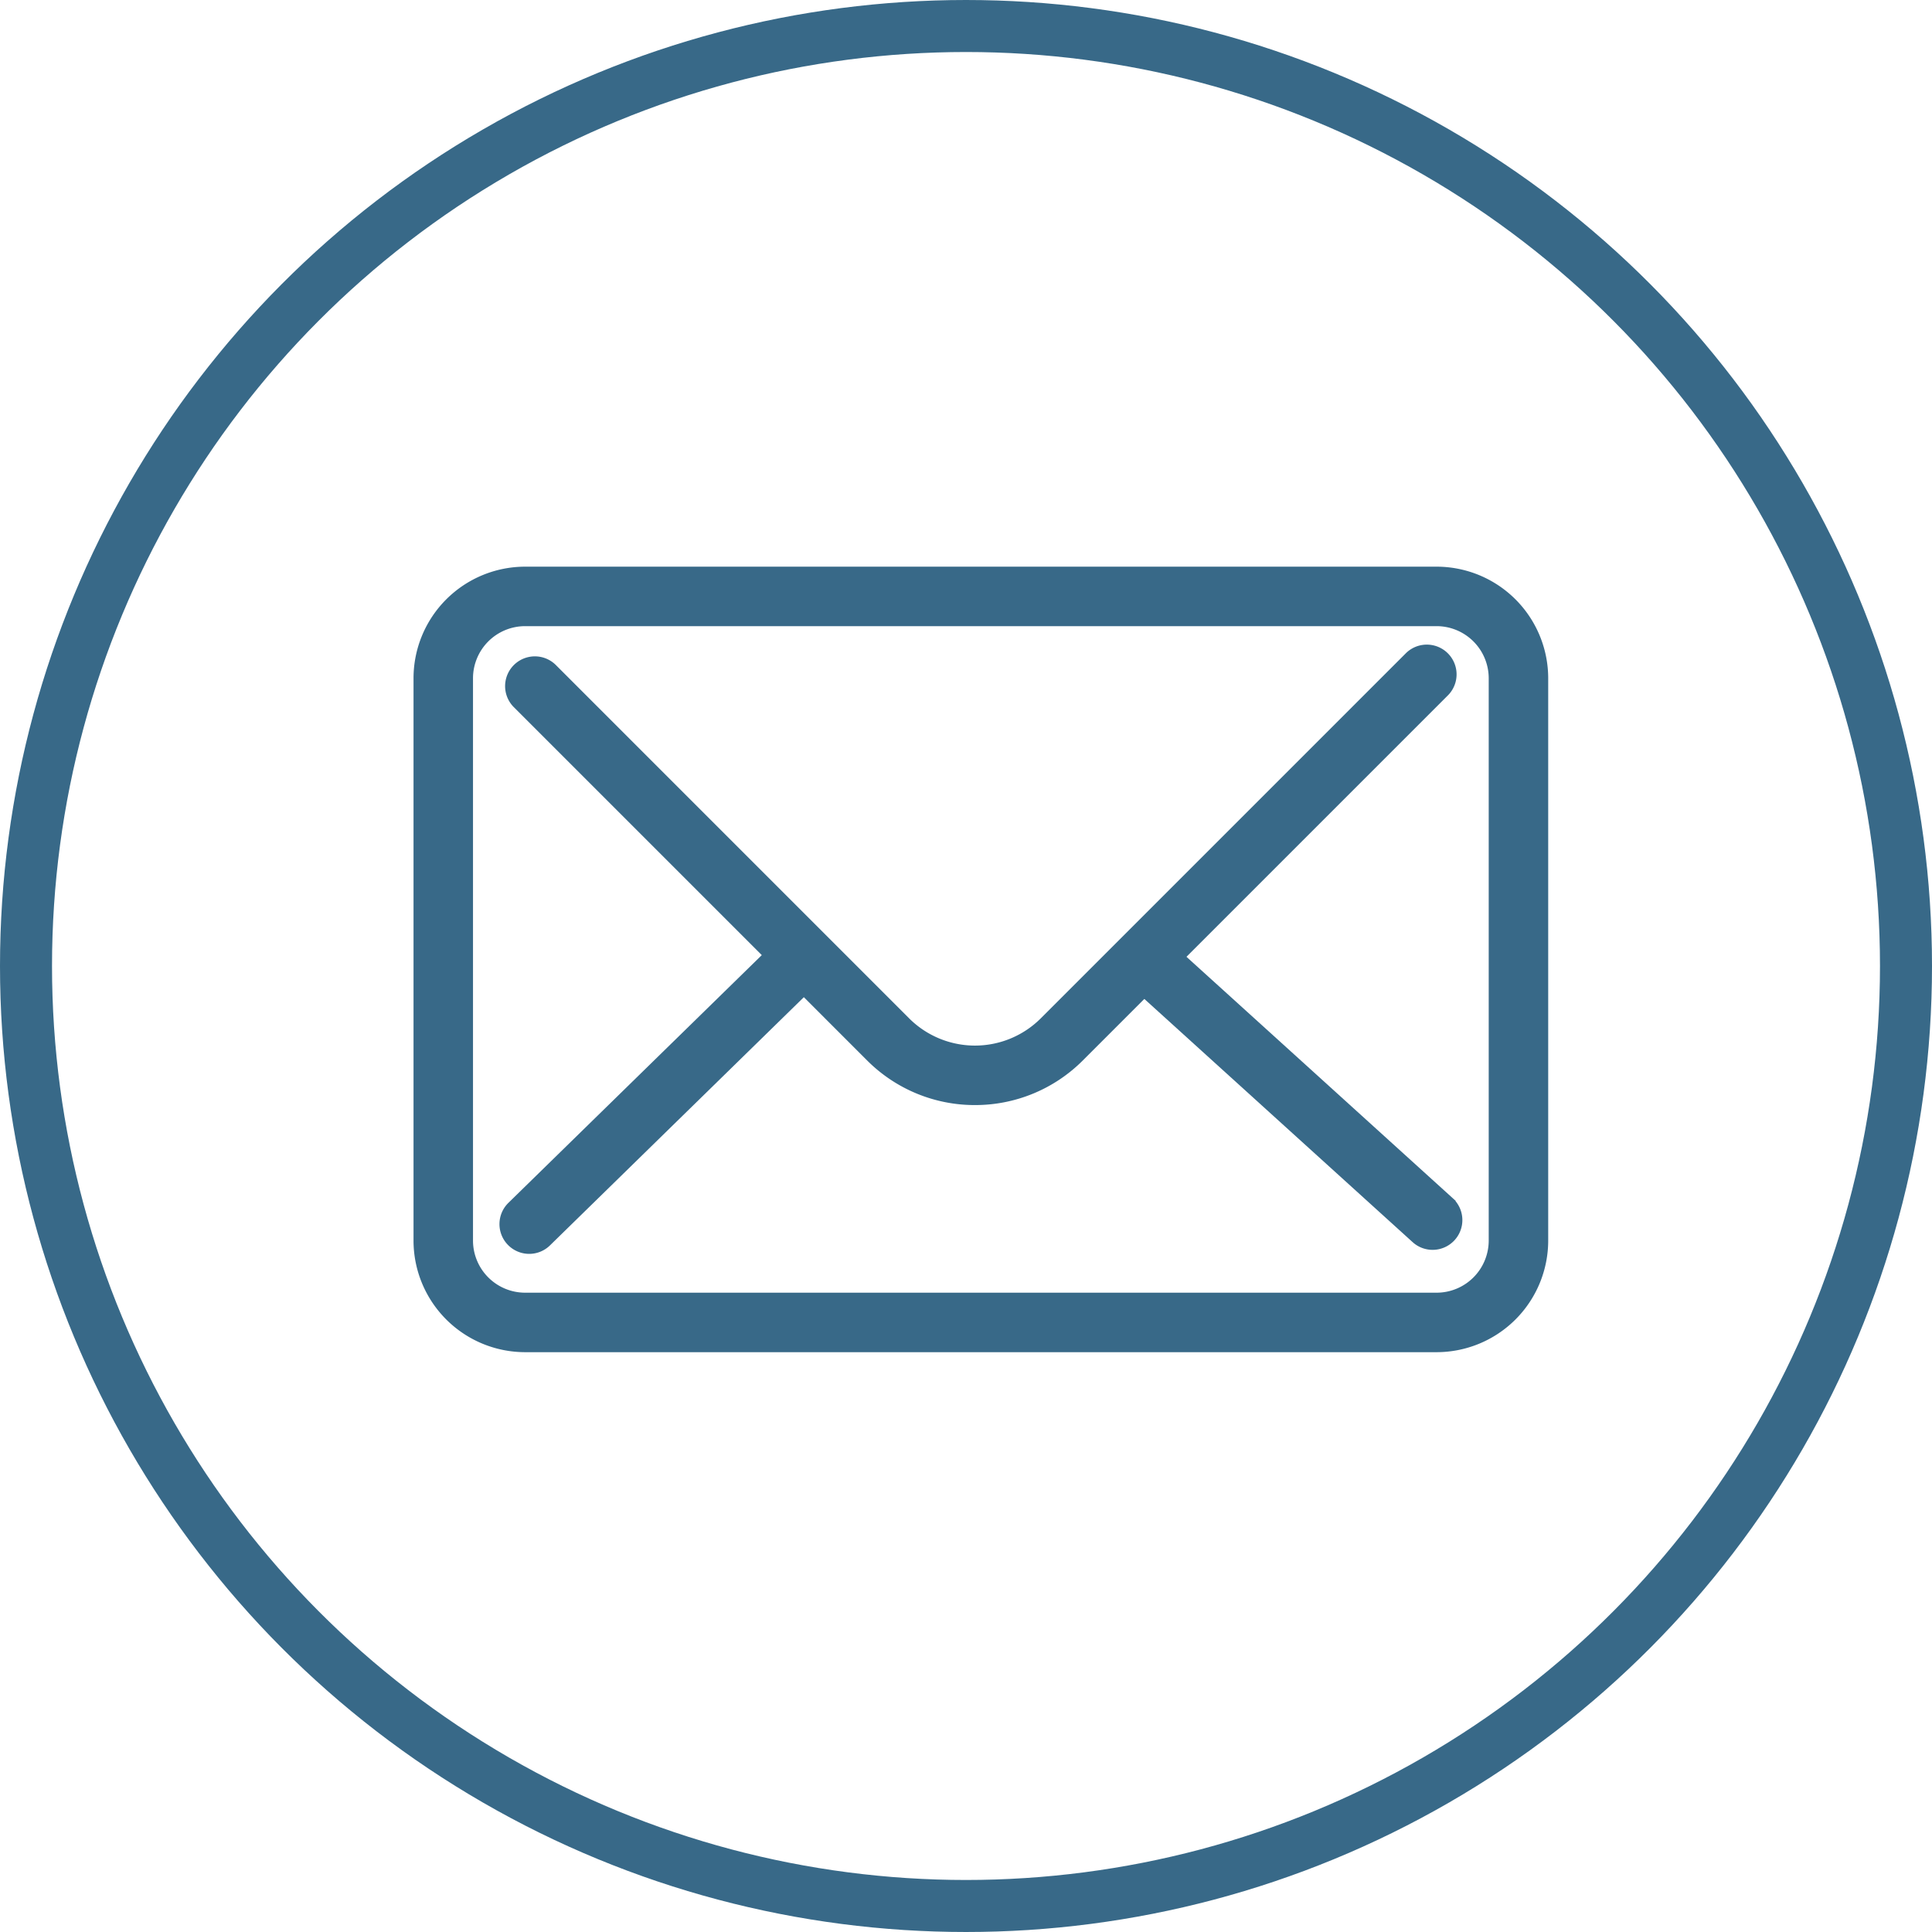 <svg xmlns="http://www.w3.org/2000/svg" width="52" height="52" viewBox="0 0 52 52">
  <g id="mail_icon" data-name="mail icon" transform="translate(-457 -3221)">
    <g id="楕円形_96" data-name="楕円形 96" transform="translate(457 3221)" fill="none" stroke="#386988" stroke-width="1.4">
      <circle cx="26" cy="26" r="26" stroke="none"/>
      <circle cx="26" cy="26" r="25.3" fill="none"/>
    </g>
    <g id="グループ_206" data-name="グループ 206" transform="translate(468.38 3236.502)">
      <path id="パス_606" data-name="パス 606" d="M802.105,320.623H777.571a2.756,2.756,0,0,1-2.753-2.753V302.734a2.756,2.756,0,0,1,2.753-2.753h24.534a2.756,2.756,0,0,1,2.753,2.753V317.87A2.756,2.756,0,0,1,802.105,320.623Zm-24.534-19.541a1.654,1.654,0,0,0-1.652,1.652V317.87a1.654,1.654,0,0,0,1.652,1.652h24.534a1.654,1.654,0,0,0,1.652-1.652V302.734a1.654,1.654,0,0,0-1.652-1.652Z" transform="translate(-774.818 -299.981)" fill="#386988" stroke="#386988" stroke-width="0.5"/>
      <g id="グループ_205" data-name="グループ 205" transform="translate(2.312 2.089)">
        <path id="パス_607" data-name="パス 607" d="M803.612,325.82a3.842,3.842,0,0,1-2.726-1.127l-9.519-9.519a.551.551,0,0,1,.779-.779l9.518,9.519a2.757,2.757,0,0,0,3.894,0l9.835-9.835a.551.551,0,0,1,.779.779l-9.835,9.835A3.842,3.842,0,0,1,803.612,325.82Z" transform="translate(-791.062 -313.918)" fill="#386988" stroke="#386988" stroke-width="0.5"/>
        <g id="グループ_204" data-name="グループ 204" transform="translate(0 7.627)">
          <path id="パス_608" data-name="パス 608" d="M790.79,373.081a.551.551,0,0,1-.385-.944l7.343-7.179a.551.551,0,0,1,.77.787l-7.343,7.179A.549.549,0,0,1,790.79,373.081Z" transform="translate(-790.239 -364.801)" fill="#386988" stroke="#386988" stroke-width="0.5"/>
          <path id="パス_609" data-name="パス 609" d="M909.445,373.585a.549.549,0,0,1-.37-.143l-7.681-6.963a.551.551,0,0,1,.74-.816l7.681,6.963a.551.551,0,0,1-.37.959Z" transform="translate(-884.578 -365.413)" fill="#386988" stroke="#386988" stroke-width="0.5"/>
        </g>
      </g>
    </g>
  </g>
</svg>
